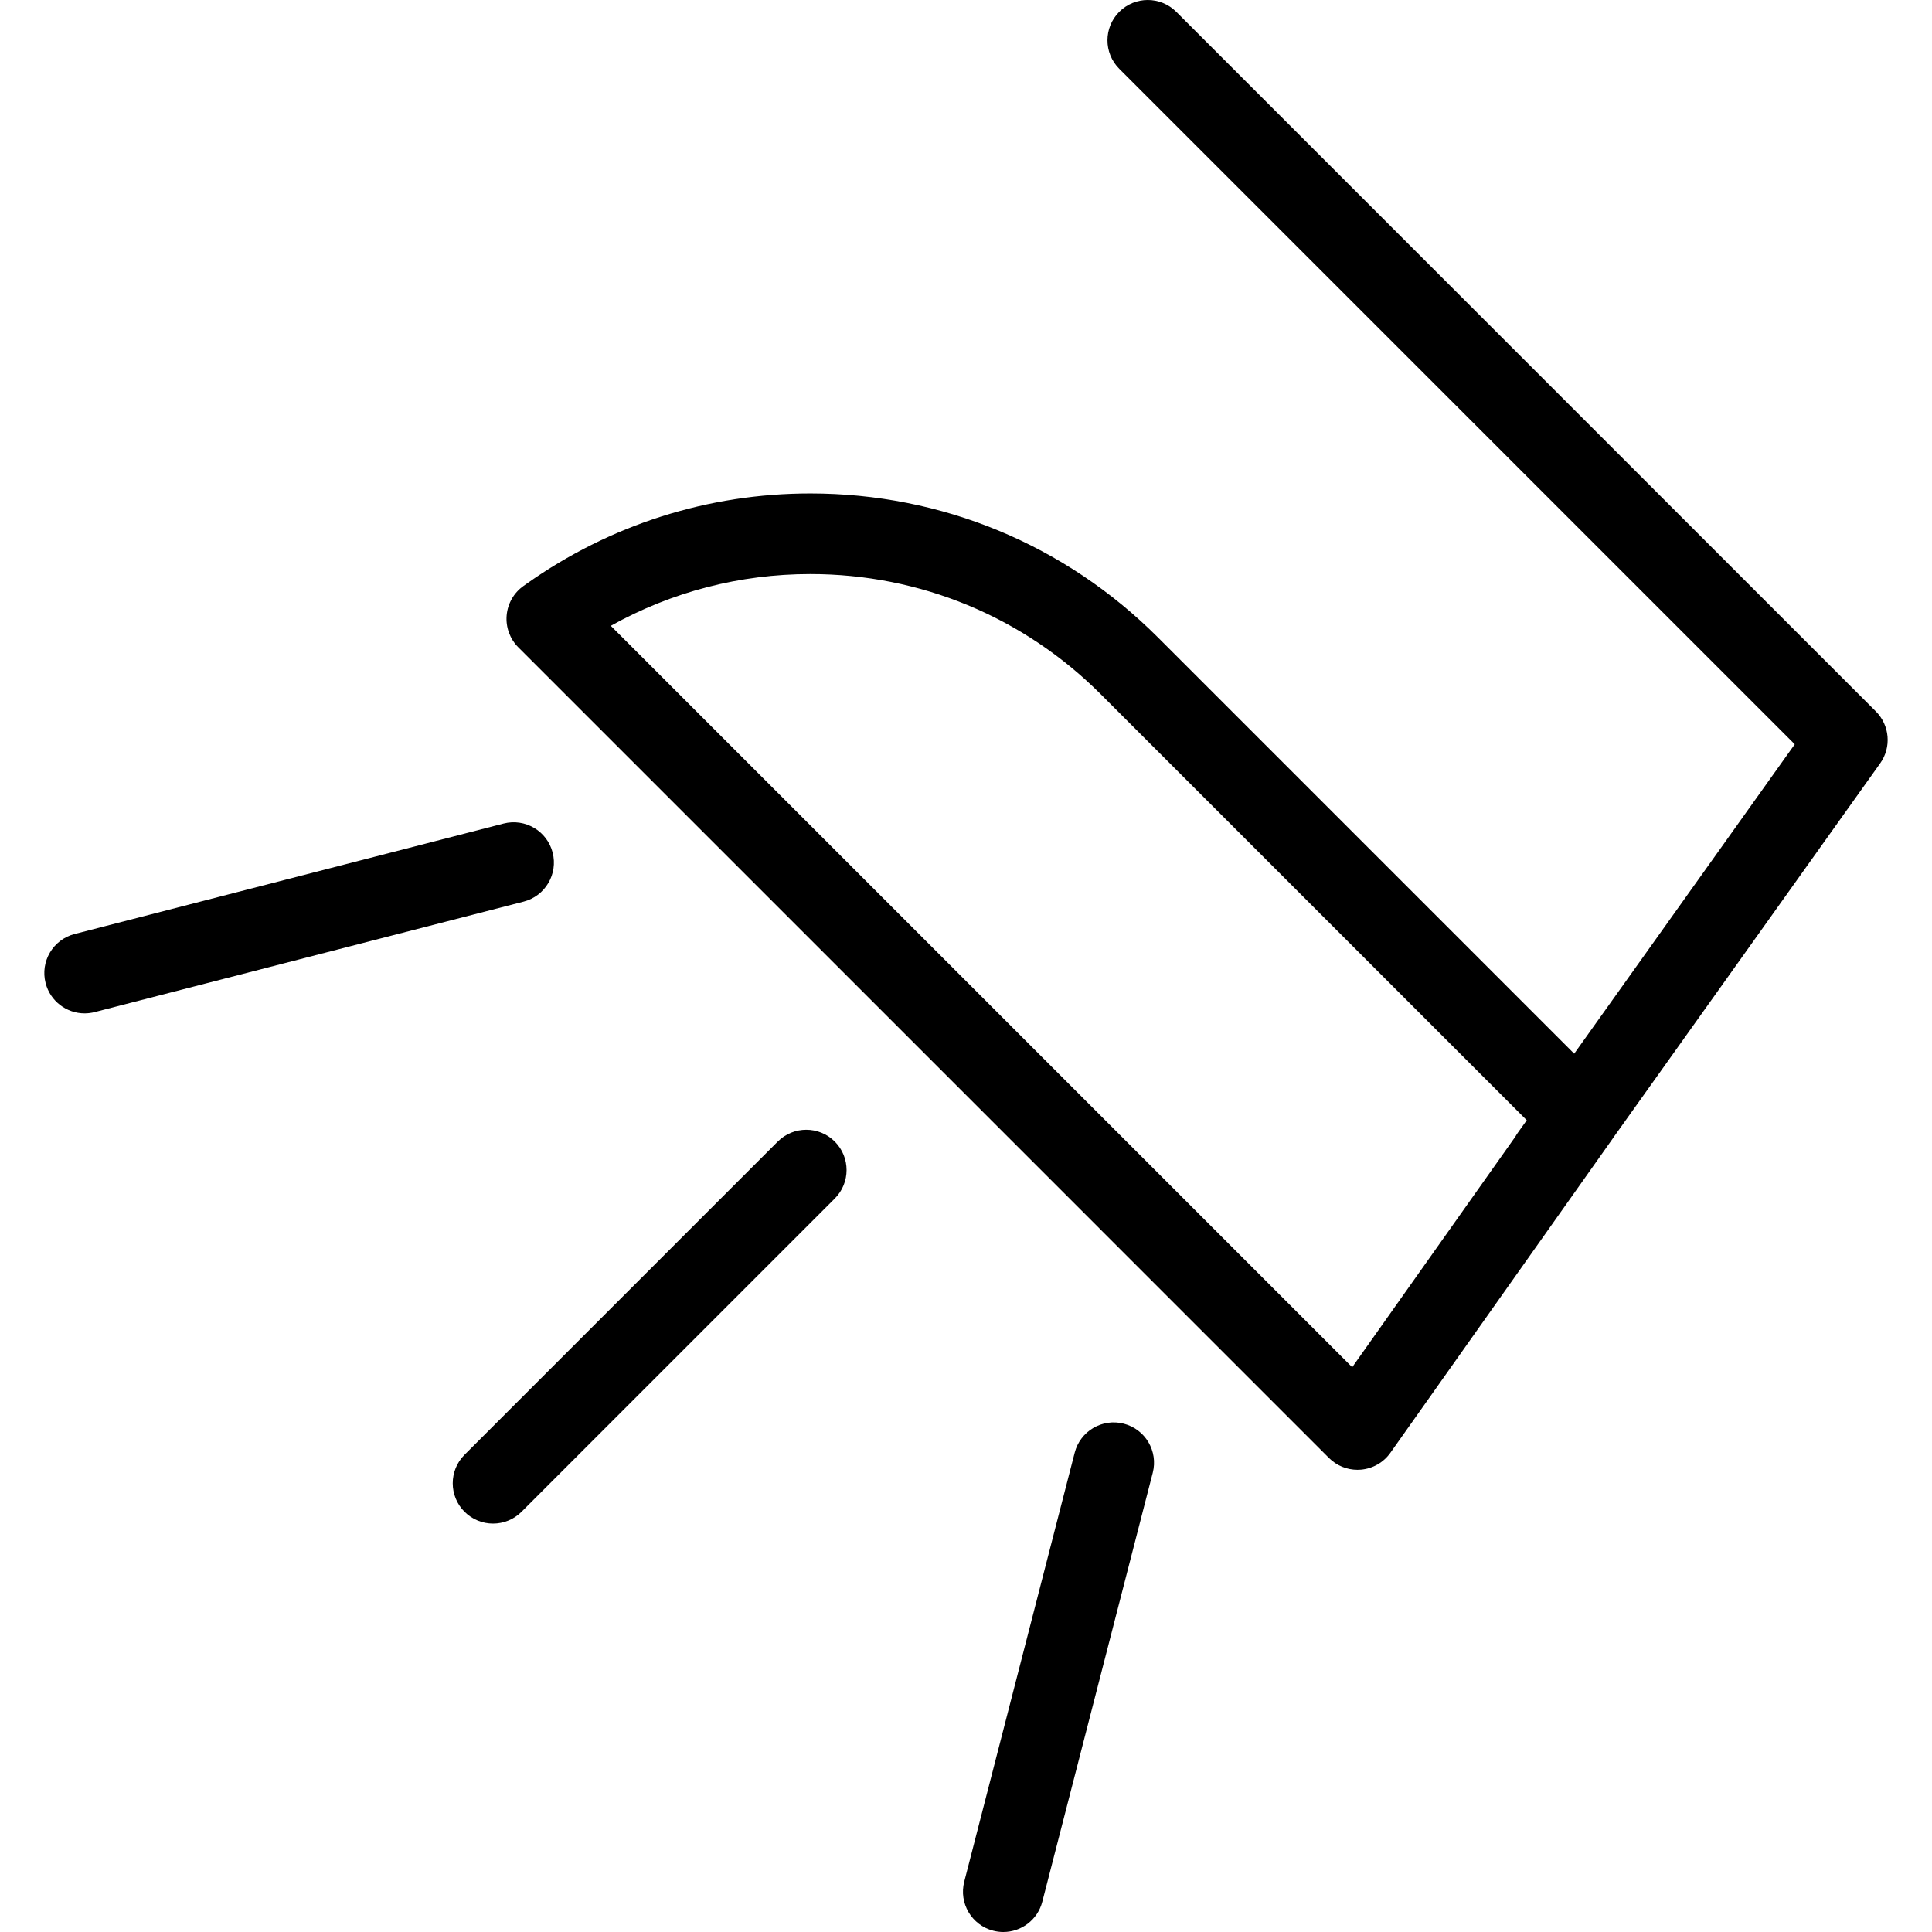 <?xml version='1.0' encoding='iso-8859-1'?>
<svg version="1.1" xmlns="http://www.w3.org/2000/svg" viewBox="0 0 359.558 359.558" xmlns:xlink="http://www.w3.org/1999/xlink" enable-background="new 0 0 359.558 359.558">
  <g>
    <path d="m349.113,132.399l-130.202-130.203c-2.929-2.927-7.677-2.929-10.607,2.22045e-15-2.929,2.93-2.929,7.678 0,10.607l125.714,125.714-41.049,57.58-77.479-77.479c-17.271-17.271-40.244-26.782-64.685-26.782-19.005,0-37.259,5.808-52.787,16.795l-.584,.413c-1.805,1.276-2.954,3.284-3.142,5.487-0.188,2.202 0.606,4.376 2.169,5.939l150.875,150.876c1.413,1.412 3.323,2.196 5.303,2.196 0.212,0 0.424-0.009 0.637-0.027 2.202-0.187 4.21-1.336 5.486-3.141l41.299-58.368c0.046-0.065 0.085-0.134 0.129-0.2l49.727-69.75c2.126-2.983 1.786-7.066-0.804-9.657zm-97.459,122.052l-137.982-137.984c11.332-6.322 24.02-9.632 37.133-9.632 20.435,0 39.64,7.951 54.077,22.39l79.257,79.256-1.686,2.365c-0.161,0.226-0.306,0.459-0.438,0.696l-30.361,42.909z"/>
    <path d="m144.748,212.451l-58.294,58.293c-2.929,2.93-2.929,7.678 0,10.607 1.465,1.464 3.384,2.196 5.304,2.196 1.919,0 3.839-0.732 5.304-2.196l58.294-58.293c2.929-2.93 2.929-7.678 0-10.607-2.93-2.927-7.678-2.927-10.608,0z"/>
    <path d="m102.848,158.663c-1.032-4.011-5.122-6.427-9.133-5.393l-79.835,20.558c-4.012,1.032-6.426,5.122-5.393,9.133 0.871,3.384 3.918,5.632 7.258,5.632 0.619,0 1.248-0.077 1.875-0.239l79.835-20.558c4.012-1.033 6.427-5.123 5.393-9.133z"/>
    <path d="m209.143,264.958c-4.011-1.038-8.1,1.382-9.133,5.393l-20.558,79.836c-1.033,4.011 1.381,8.101 5.393,9.133 0.627,0.162 1.256,0.239 1.875,0.239 3.34,0 6.387-2.248 7.258-5.632l20.558-79.836c1.033-4.011-1.381-8.101-5.393-9.133z"/>
  </g>
</svg>
